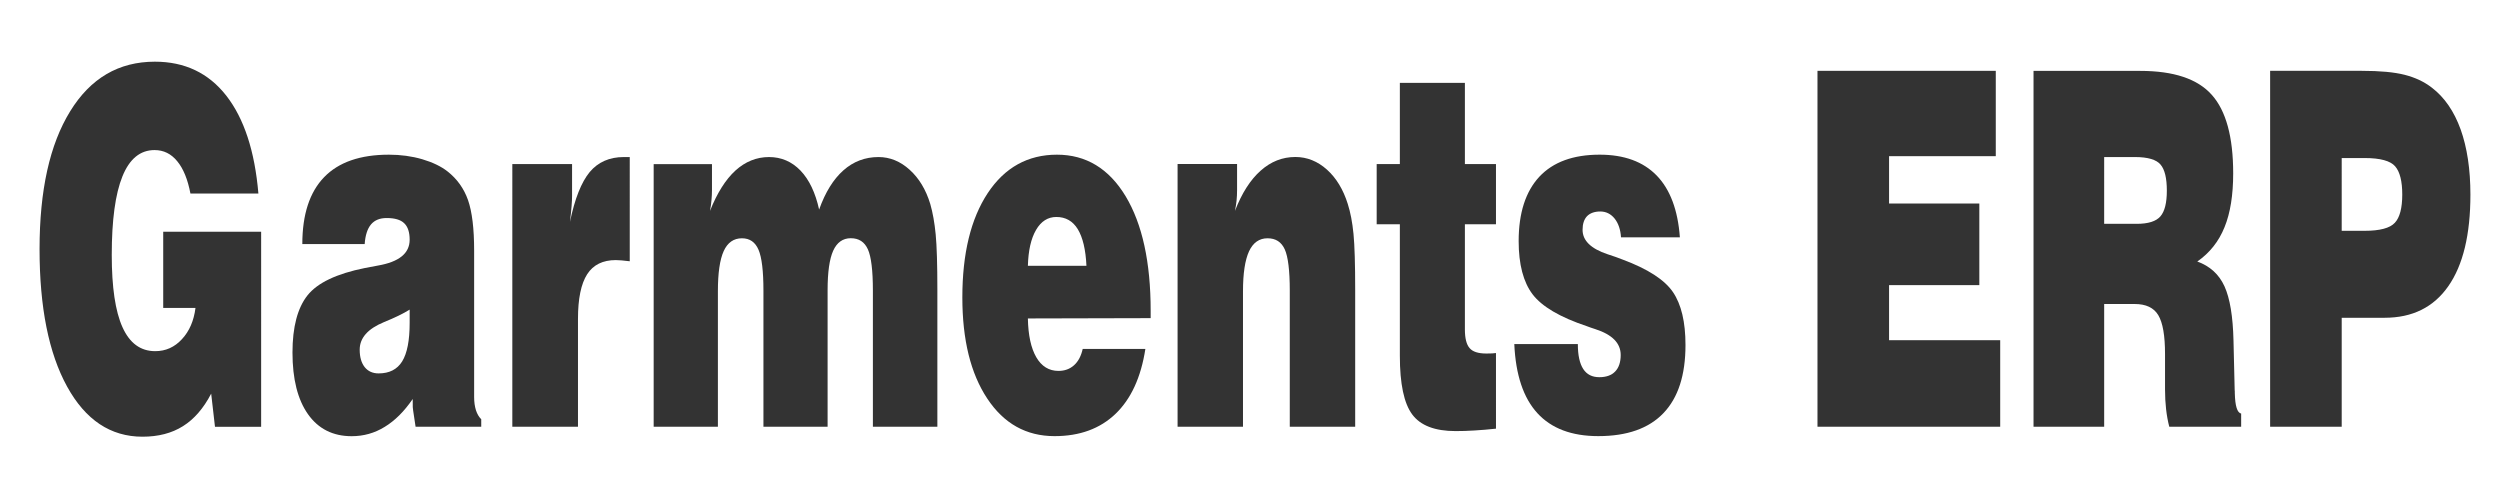 <svg xmlns="http://www.w3.org/2000/svg" xmlns:xlink="http://www.w3.org/1999/xlink" version="1.1" id="Layer_1" x="0px" y="0px" viewBox="0 0 401.31 80" style="enable-background:new 0 0 401.31 80;" xml:space="preserve">
<style type="text/css">
	.st0{fill:url(#SVGID_1_);}
	.st1{opacity:0.1;fill:#333333;}
	.st2{fill:#333333;}
	.st3{fill:url(#SVGID_00000002372885791542619880000013310600615005183910_);}
	.st4{fill:url(#SVGID_00000165934623356278772720000011694541916691441343_);}
</style>
<g>
	<path class="st2" d="M394.99,20.77c-1.05-2.9-2.58-5.14-4.61-6.69c-1.23-0.96-2.69-1.64-4.37-2.07c-1.69-0.43-3.98-0.64-6.88-0.64   h-14.72V68.5h11.49V51.01h6.88c4.47,0,7.88-1.69,10.24-5.08c2.36-3.38,3.54-8.28,3.54-14.7C396.56,27.17,396.03,23.68,394.99,20.77   z M384.48,26.7c0.76,0.88,1.14,2.39,1.14,4.53c0,2.17-0.4,3.69-1.19,4.53c-0.79,0.86-2.41,1.29-4.84,1.29h-3.69V25.37h3.69   C382.09,25.37,383.72,25.82,384.48,26.7z" fill="#281f1f"/>
	<path class="st2" d="M358.74,63.11c0-0.22,0-0.4-0.02-0.49l-0.19-7.95c-0.09-3.88-0.57-6.78-1.45-8.72   c-0.88-1.92-2.34-3.24-4.36-3.97c1.99-1.39,3.45-3.22,4.37-5.51c0.93-2.27,1.39-5.16,1.39-8.65c0-5.84-1.15-10.04-3.43-12.59   c-2.28-2.57-6.11-3.85-11.49-3.85h-17.13V68.5h11.34V48.8h4.89c1.81,0,3.08,0.59,3.8,1.8c0.72,1.2,1.08,3.27,1.08,6.23v5.7   c0,1.13,0.06,2.19,0.17,3.16c0.11,0.97,0.28,1.92,0.51,2.81h11.54v-2.12C359.13,66.27,358.79,65.18,358.74,63.11z M347.83,30.61   c0,1.95-0.34,3.32-1.03,4.12s-1.96,1.2-3.8,1.2h-5.23V25.21h4.94c2.07,0,3.44,0.41,4.11,1.21   C347.5,27.22,347.83,28.61,347.83,30.61z" fill="#281f1f"/>
	<polygon class="st2" points="303.24,45.77 317.73,45.77 317.73,32.67 303.24,32.67 303.24,25.07 320.37,25.07 320.37,11.37    291.75,11.37 291.75,68.5 321.08,68.5 321.08,54.61 303.24,54.61  " fill="#281f1f"/>
	<path class="st2" d="M260.48,41.67c-0.6-0.24-1.41-0.53-2.43-0.86c-2.68-0.89-4.01-2.2-4.01-3.91c0-0.96,0.24-1.69,0.72-2.2   c0.49-0.49,1.2-0.75,2.12-0.75c0.92,0,1.69,0.38,2.3,1.13c0.6,0.75,0.95,1.76,1.03,3.02h9.45c-0.32-4.39-1.57-7.71-3.73-9.93   c-2.16-2.22-5.21-3.34-9.15-3.34c-4.24,0-7.47,1.18-9.68,3.54c-2.21,2.38-3.32,5.83-3.32,10.34c0,3.72,0.75,6.58,2.24,8.54   c1.49,1.96,4.39,3.67,8.7,5.11c0.34,0.14,0.8,0.29,1.38,0.48c2.71,0.88,4.06,2.25,4.06,4.15c0,1.15-0.3,2.04-0.89,2.65   c-0.59,0.61-1.44,0.91-2.54,0.91c-1.15,0-2.01-0.43-2.58-1.31c-0.58-0.89-0.87-2.22-0.87-4.01h-10.2c0.22,4.95,1.46,8.64,3.7,11.09   c2.25,2.46,5.51,3.69,9.78,3.69c4.62,0,8.11-1.23,10.46-3.69c2.36-2.46,3.54-6.1,3.54-10.93c0-3.7-0.67-6.53-2.02-8.51   C267.2,44.91,264.51,43.17,260.48,41.67z" fill="#281f1f"/>
	<path class="st2" d="M235.15,13.3h-10.44v13.04h-3.72V36h3.72v21.13c0,4.49,0.66,7.61,1.98,9.39c1.32,1.79,3.65,2.68,6.98,2.68   c0.96,0,1.97-0.03,3.04-0.1c1.07-0.06,2.21-0.16,3.43-0.29V56.67c-0.2,0.03-0.4,0.05-0.61,0.06c-0.21,0.02-0.52,0.02-0.92,0.02   c-1.32,0-2.22-0.29-2.71-0.88c-0.5-0.57-0.75-1.58-0.75-3V36h4.99v-9.66h-4.99V13.3z" fill="#281f1f"/>
	<path class="st2" d="M216.35,32.74c-0.73-2.33-1.85-4.17-3.34-5.51c-1.5-1.34-3.19-2.03-5.07-2.03c-2.08,0-3.93,0.73-5.58,2.2   c-1.64,1.45-3.02,3.61-4.12,6.45c0.12-0.56,0.2-1.12,0.26-1.66c0.05-0.54,0.08-1.1,0.08-1.68v-4.18h-9.55V68.5h10.5V46.74   c0-2.87,0.33-5,0.97-6.4c0.65-1.39,1.64-2.09,2.97-2.09c1.31,0,2.23,0.59,2.77,1.79c0.53,1.18,0.8,3.4,0.8,6.62V68.5h10.5V46.58   c0-4.17-0.09-7.17-0.27-9.03C217.09,35.7,216.78,34.09,216.35,32.74z" fill="#281f1f"/>
	<path class="st2" d="M169.67,24.83c-4.68,0-8.39,2.06-11.11,6.16c-2.72,4.12-4.08,9.7-4.08,16.76c0,6.8,1.33,12.21,4,16.23   c2.66,4.02,6.26,6.03,10.8,6.03c4.05,0,7.31-1.2,9.79-3.58c2.48-2.38,4.08-5.84,4.79-10.42H173.8c-0.25,1.13-0.71,2.01-1.39,2.62   c-0.68,0.61-1.51,0.91-2.5,0.91c-1.52,0-2.71-0.73-3.56-2.19c-0.85-1.47-1.3-3.54-1.35-6.23l19.71-0.05v-1.17   c0-7.81-1.34-13.94-4.02-18.4C178.01,27.06,174.33,24.83,169.67,24.83z M174.4,42.67H165c0.07-2.46,0.5-4.37,1.31-5.76   c0.81-1.39,1.9-2.08,3.26-2.08c1.49,0,2.64,0.65,3.44,1.96C173.81,38.11,174.28,40.06,174.4,42.67z" fill="#281f1f"/>
	<path class="st2" d="M149.33,32.74c-0.7-2.3-1.8-4.13-3.31-5.49c-1.5-1.36-3.17-2.04-5-2.04c-2.16,0-4.04,0.72-5.64,2.14   c-1.6,1.42-2.9,3.51-3.89,6.29c-0.6-2.71-1.59-4.8-2.99-6.26c-1.39-1.44-3.08-2.17-5.05-2.17c-2.01,0-3.81,0.73-5.4,2.17   c-1.58,1.45-2.94,3.61-4.08,6.48c0.11-0.59,0.2-1.17,0.24-1.72c0.05-0.56,0.08-1.09,0.08-1.61v-4.18h-9.36V68.5h10.31V46.74   c0-2.92,0.31-5.06,0.93-6.43c0.62-1.37,1.6-2.06,2.93-2.06c1.25,0,2.13,0.61,2.66,1.84c0.53,1.23,0.79,3.43,0.79,6.58V68.5h10.3   V46.58c0-2.89,0.3-5.01,0.9-6.34c0.6-1.32,1.54-2,2.82-2c1.3,0,2.21,0.59,2.75,1.79c0.53,1.18,0.8,3.4,0.8,6.62V68.5h10.35V46.58   c0-4.1-0.09-7.09-0.27-8.96C150.02,35.76,149.73,34.13,149.33,32.74z" fill="#281f1f"/>
	<path class="st2" d="M94.66,27.62c-1.33,1.61-2.39,4.26-3.17,8c0.12-0.94,0.2-1.77,0.26-2.51c0.06-0.73,0.08-1.29,0.08-1.69v-5.08   h-9.59V68.5h10.54V51.2c0-3.26,0.49-5.63,1.47-7.17c0.98-1.53,2.52-2.28,4.61-2.28c0.26,0,0.57,0.02,0.94,0.05   c0.38,0.05,0.81,0.08,1.29,0.14V25.21h-0.95C97.83,25.21,96,26.02,94.66,27.62z" fill="#281f1f"/>
	<path class="st2" d="M76.4,65.85c-0.19-0.61-0.29-1.31-0.29-2.12v-23.5c0-3.54-0.33-6.24-0.98-8.11c-0.66-1.87-1.76-3.4-3.3-4.61   c-1.02-0.8-2.37-1.45-4.05-1.95c-1.69-0.49-3.47-0.73-5.35-0.73c-4.6,0-8.07,1.2-10.4,3.61s-3.5,5.99-3.5,10.74h10.01   c0.1-1.42,0.44-2.47,1.02-3.16c0.59-0.69,1.42-1.02,2.51-1.02c1.29,0,2.23,0.27,2.81,0.83c0.59,0.56,0.88,1.44,0.88,2.65   c0,2.19-1.7,3.56-5.1,4.15c-0.89,0.16-1.6,0.29-2.12,0.4c-4.5,0.91-7.56,2.36-9.17,4.37c-1.61,2.03-2.42,5.09-2.42,9.19   c0,4.25,0.83,7.55,2.49,9.9c1.66,2.35,4,3.53,7.01,3.53c1.91,0,3.68-0.49,5.31-1.5c1.63-0.99,3.12-2.47,4.49-4.47   c0,0.67,0,1.12,0.01,1.31c0.01,0.21,0.03,0.4,0.06,0.54l0.39,2.6h10.54v-1.2C76.88,66.94,76.6,66.46,76.4,65.85z M57.74,56.13   c0-1.88,1.3-3.35,3.89-4.42c1.73-0.7,3.11-1.37,4.13-2.01v0.77v1.36c0,2.83-0.4,4.88-1.2,6.18c-0.8,1.29-2.06,1.93-3.78,1.93   c-0.96,0-1.7-0.34-2.24-1.01C58.01,58.25,57.74,57.33,57.74,56.13z" fill="#281f1f"/>
	<path class="st2" d="M26.2,49.43h5.18c-0.26,2.06-0.98,3.73-2.17,5.01c-1.18,1.29-2.61,1.93-4.3,1.93c-2.35,0-4.1-1.29-5.25-3.85   c-1.15-2.55-1.72-6.42-1.72-11.59c0-5.59,0.57-9.8,1.71-12.61c1.14-2.82,2.86-4.23,5.16-4.23c1.45,0,2.66,0.59,3.64,1.79   c0.98,1.18,1.69,2.92,2.12,5.19h10.91c-0.58-6.82-2.3-12.05-5.15-15.71c-2.85-3.64-6.67-5.46-11.47-5.46   c-5.8,0-10.33,2.65-13.6,7.97c-3.28,5.32-4.91,12.69-4.91,22.12c0,9.34,1.47,16.7,4.42,22.06c2.95,5.36,6.98,8.05,12.1,8.05   c2.54,0,4.71-0.56,6.5-1.69c1.79-1.12,3.3-2.86,4.53-5.22l0.61,5.32h7.41V37.2H26.2V49.43z" fill="#281f1f"/>
</g>
</svg>